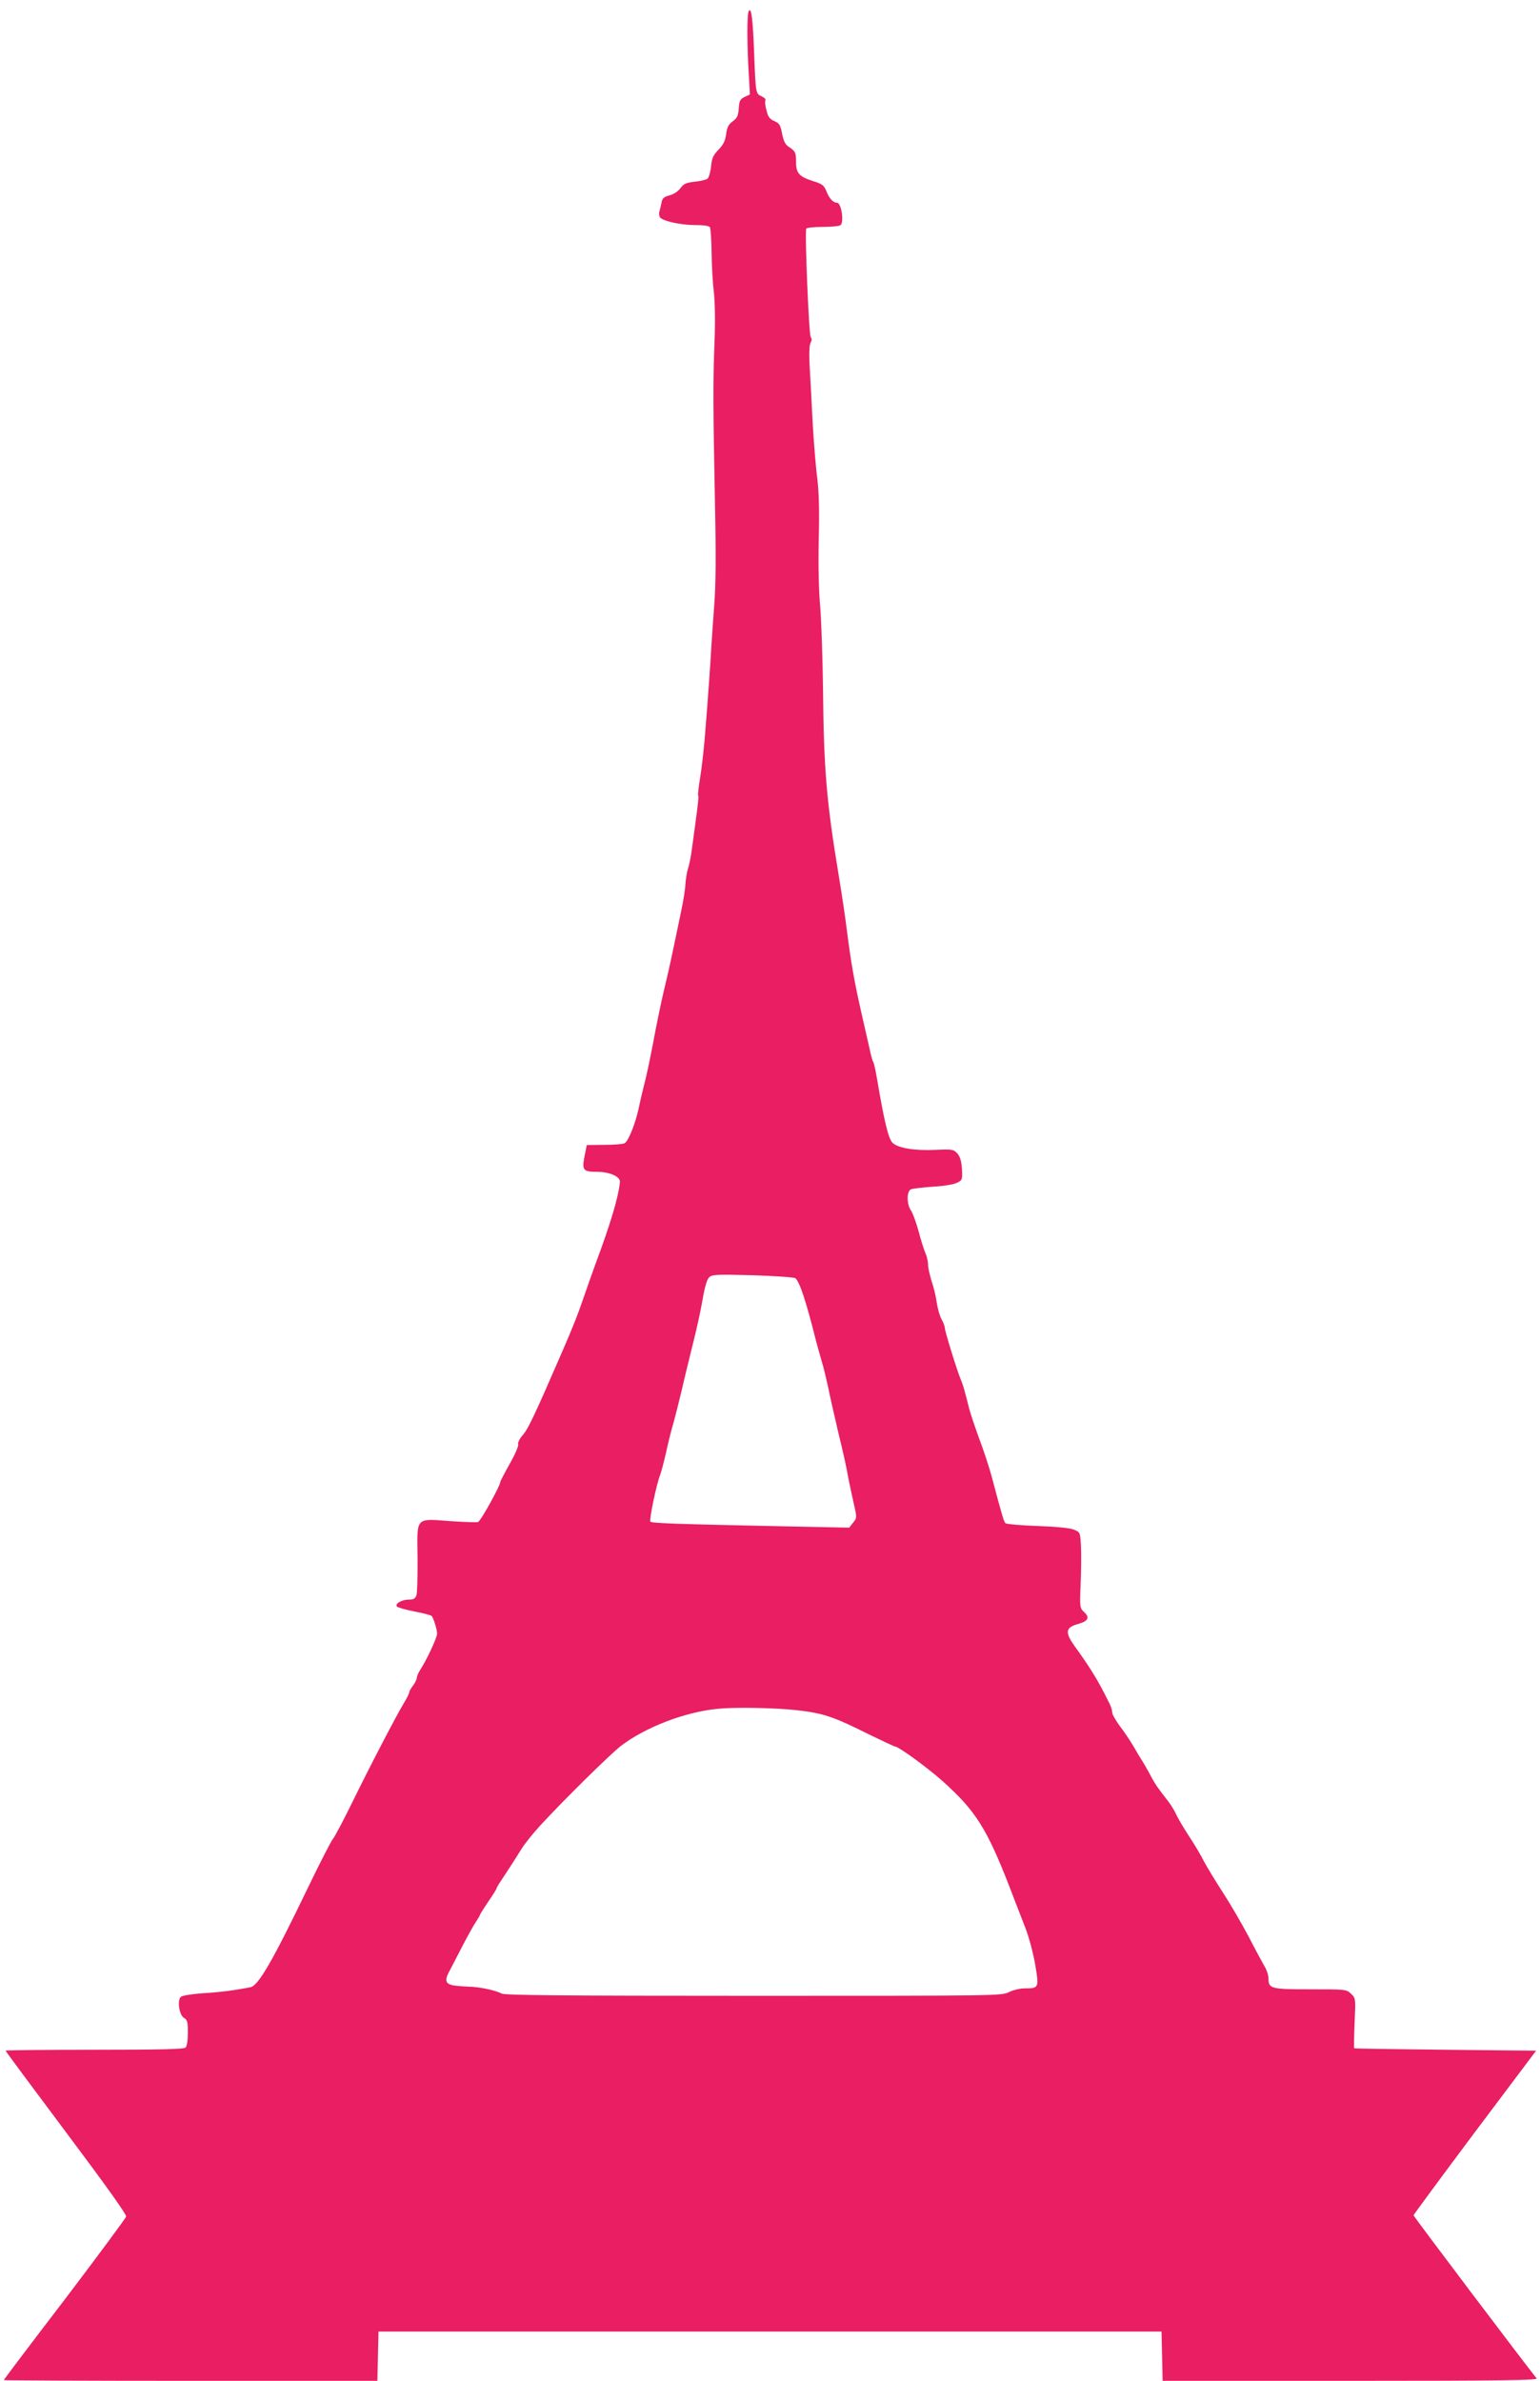<?xml version="1.0" standalone="no"?>
<!DOCTYPE svg PUBLIC "-//W3C//DTD SVG 20010904//EN"
 "http://www.w3.org/TR/2001/REC-SVG-20010904/DTD/svg10.dtd">
<svg version="1.0" xmlns="http://www.w3.org/2000/svg"
 width="828pt" height="1280pt" viewBox="0 0 828 1280"
 preserveAspectRatio="xMidYMid meet">
<g transform="translate(0,1280) scale(0.1,-0.1)"
fill="#e91e63" stroke="none">
<path d="M4026 12741 c-10 -15 -10 -180 0 -342 l6 -107 -28 -13 c-25 -12 -29
-21 -32 -62 -3 -39 -8 -51 -32 -69 -23 -17 -31 -32 -36 -70 -5 -36 -15 -56
-41 -83 -28 -29 -36 -46 -40 -90 -3 -30 -12 -60 -19 -66 -7 -5 -38 -13 -69
-16 -46 -5 -59 -11 -76 -34 -12 -17 -36 -33 -58 -39 -31 -8 -40 -16 -44 -38
-3 -15 -8 -36 -11 -47 -4 -11 -2 -26 2 -33 14 -20 110 -42 189 -42 46 0 75 -4
80 -12 4 -7 8 -69 9 -138 1 -69 6 -163 12 -210 6 -52 8 -154 4 -260 -9 -216
-8 -367 2 -870 6 -289 5 -438 -4 -555 -6 -88 -14 -191 -16 -230 -4 -81 -20
-303 -35 -485 -6 -69 -17 -165 -25 -213 -8 -48 -13 -91 -10 -95 4 -6 -3 -61
-34 -287 -5 -38 -14 -86 -21 -105 -6 -19 -12 -57 -14 -85 -1 -27 -12 -95 -24
-150 -11 -55 -32 -152 -45 -215 -13 -63 -36 -164 -51 -225 -14 -60 -39 -182
-55 -270 -17 -88 -37 -182 -45 -210 -7 -27 -21 -85 -30 -129 -18 -85 -55 -178
-76 -192 -8 -5 -57 -9 -109 -9 l-95 -1 -12 -59 c-15 -76 -8 -85 66 -85 69 0
127 -26 124 -55 -8 -83 -52 -228 -133 -445 -17 -47 -44 -123 -60 -170 -33 -96
-57 -159 -123 -310 -143 -330 -178 -403 -206 -435 -17 -19 -28 -41 -25 -50 3
-8 -17 -55 -45 -104 -28 -50 -51 -94 -51 -98 0 -20 -106 -212 -120 -216 -8 -2
-75 0 -148 5 -191 14 -180 26 -177 -199 1 -98 -2 -188 -6 -200 -7 -18 -16 -23
-42 -23 -39 0 -77 -24 -62 -38 6 -5 48 -17 95 -26 47 -9 88 -20 91 -24 10 -11
29 -73 29 -95 0 -21 -54 -137 -89 -192 -11 -16 -20 -37 -20 -46 -1 -9 -10 -28
-21 -42 -11 -14 -20 -30 -20 -36 0 -6 -13 -32 -29 -58 -40 -66 -185 -344 -282
-543 -45 -91 -89 -174 -98 -185 -10 -11 -71 -130 -136 -265 -190 -394 -266
-526 -309 -534 -88 -17 -166 -27 -254 -32 -56 -4 -110 -12 -119 -19 -22 -17
-10 -101 18 -115 16 -9 19 -22 19 -78 0 -40 -5 -73 -12 -80 -9 -9 -132 -12
-490 -12 -263 0 -478 -2 -478 -5 0 -3 147 -201 326 -440 218 -291 325 -441
322 -452 -3 -10 -152 -211 -331 -447 -180 -235 -327 -430 -327 -432 0 -2 452
-4 1005 -4 l1004 0 3 133 3 132 2105 0 2105 0 3 -132 3 -133 1011 0 c807 0
1008 3 1000 13 -61 75 -662 871 -662 877 0 3 148 204 329 446 l330 439 -487 5
c-268 3 -489 6 -491 8 -2 1 -1 62 2 136 6 133 6 133 -19 157 -25 24 -29 24
-218 24 -213 0 -226 3 -226 59 0 17 -10 47 -22 66 -11 19 -50 91 -85 159 -36
68 -98 175 -139 238 -41 63 -86 138 -101 166 -14 29 -49 88 -78 132 -29 44
-61 98 -71 120 -10 22 -30 54 -44 72 -53 68 -68 89 -89 128 -11 22 -31 56 -43
77 -13 20 -37 60 -54 90 -17 29 -50 78 -73 108 -22 30 -41 63 -41 73 0 10 -6
31 -13 45 -45 91 -64 124 -100 182 -23 36 -61 92 -85 124 -57 79 -55 105 11
124 58 16 68 35 36 65 -23 21 -24 25 -19 148 3 70 4 161 2 204 -4 76 -4 77
-37 91 -21 9 -93 16 -197 20 -90 3 -167 10 -172 15 -9 8 -18 40 -75 254 -12
44 -41 134 -66 200 -24 66 -49 140 -55 165 -6 25 -16 63 -22 85 -5 22 -16 54
-23 70 -19 45 -85 258 -85 275 0 8 -8 31 -19 50 -10 19 -21 60 -25 90 -4 30
-16 80 -27 112 -10 32 -19 71 -19 87 0 17 -6 45 -14 63 -8 18 -25 71 -37 118
-13 47 -31 97 -41 112 -24 35 -24 103 0 114 9 4 62 10 117 14 56 3 113 12 130
21 29 14 30 16 27 74 -3 44 -10 66 -25 84 -21 22 -27 23 -120 19 -107 -5 -197
9 -227 37 -23 20 -45 111 -85 347 -7 42 -16 82 -20 88 -4 6 -13 39 -20 73 -8
34 -28 125 -46 202 -37 165 -53 258 -74 420 -8 66 -28 203 -45 305 -66 396
-81 575 -85 1002 -2 169 -9 369 -15 445 -8 82 -11 226 -8 362 4 161 1 256 -8
331 -8 58 -18 186 -24 285 -5 99 -12 234 -16 301 -5 80 -3 127 4 141 7 13 8
23 1 30 -10 10 -33 568 -24 584 4 5 43 9 88 9 45 0 88 4 95 9 22 13 6 121 -18
121 -21 0 -43 24 -59 67 -11 26 -22 35 -69 49 -75 24 -92 43 -92 102 0 52 -4
60 -40 83 -18 12 -27 30 -35 70 -9 47 -14 56 -42 68 -25 11 -34 23 -42 58 -7
24 -9 48 -6 53 4 6 -5 15 -20 22 -32 14 -32 17 -40 223 -7 189 -15 258 -29
236z m250 -6813 c23 -18 58 -123 113 -343 4 -16 17 -61 28 -100 12 -38 27
-104 36 -145 8 -41 33 -151 55 -245 23 -93 46 -197 51 -230 6 -33 20 -97 30
-142 19 -83 19 -83 -2 -109 l-21 -27 -345 7 c-589 12 -716 17 -724 25 -8 8 34
208 53 253 5 13 19 66 31 118 11 52 29 124 40 160 10 36 29 112 43 170 13 58
40 168 59 245 20 77 44 187 54 245 11 67 24 111 35 122 16 16 37 17 235 12
120 -4 223 -11 229 -16z m12 -2323 c141 -16 195 -35 387 -131 72 -35 134 -64
138 -64 18 0 168 -109 253 -184 179 -160 240 -256 364 -576 28 -74 67 -173 85
-220 18 -47 41 -134 51 -193 21 -124 20 -127 -56 -127 -26 0 -63 -9 -85 -20
-39 -20 -59 -20 -1373 -20 -1034 0 -1338 3 -1355 12 -30 17 -123 37 -177 37
-25 1 -62 4 -82 7 -44 8 -49 28 -20 80 9 17 41 78 70 135 30 57 62 115 73 130
10 15 19 30 19 33 0 3 20 35 45 72 25 36 45 68 45 72 0 3 11 22 24 41 37 56
78 119 112 174 17 27 62 83 100 124 128 139 376 383 433 427 131 100 346 183
521 199 95 10 318 5 428 -8z"/>
</g>
</svg>
